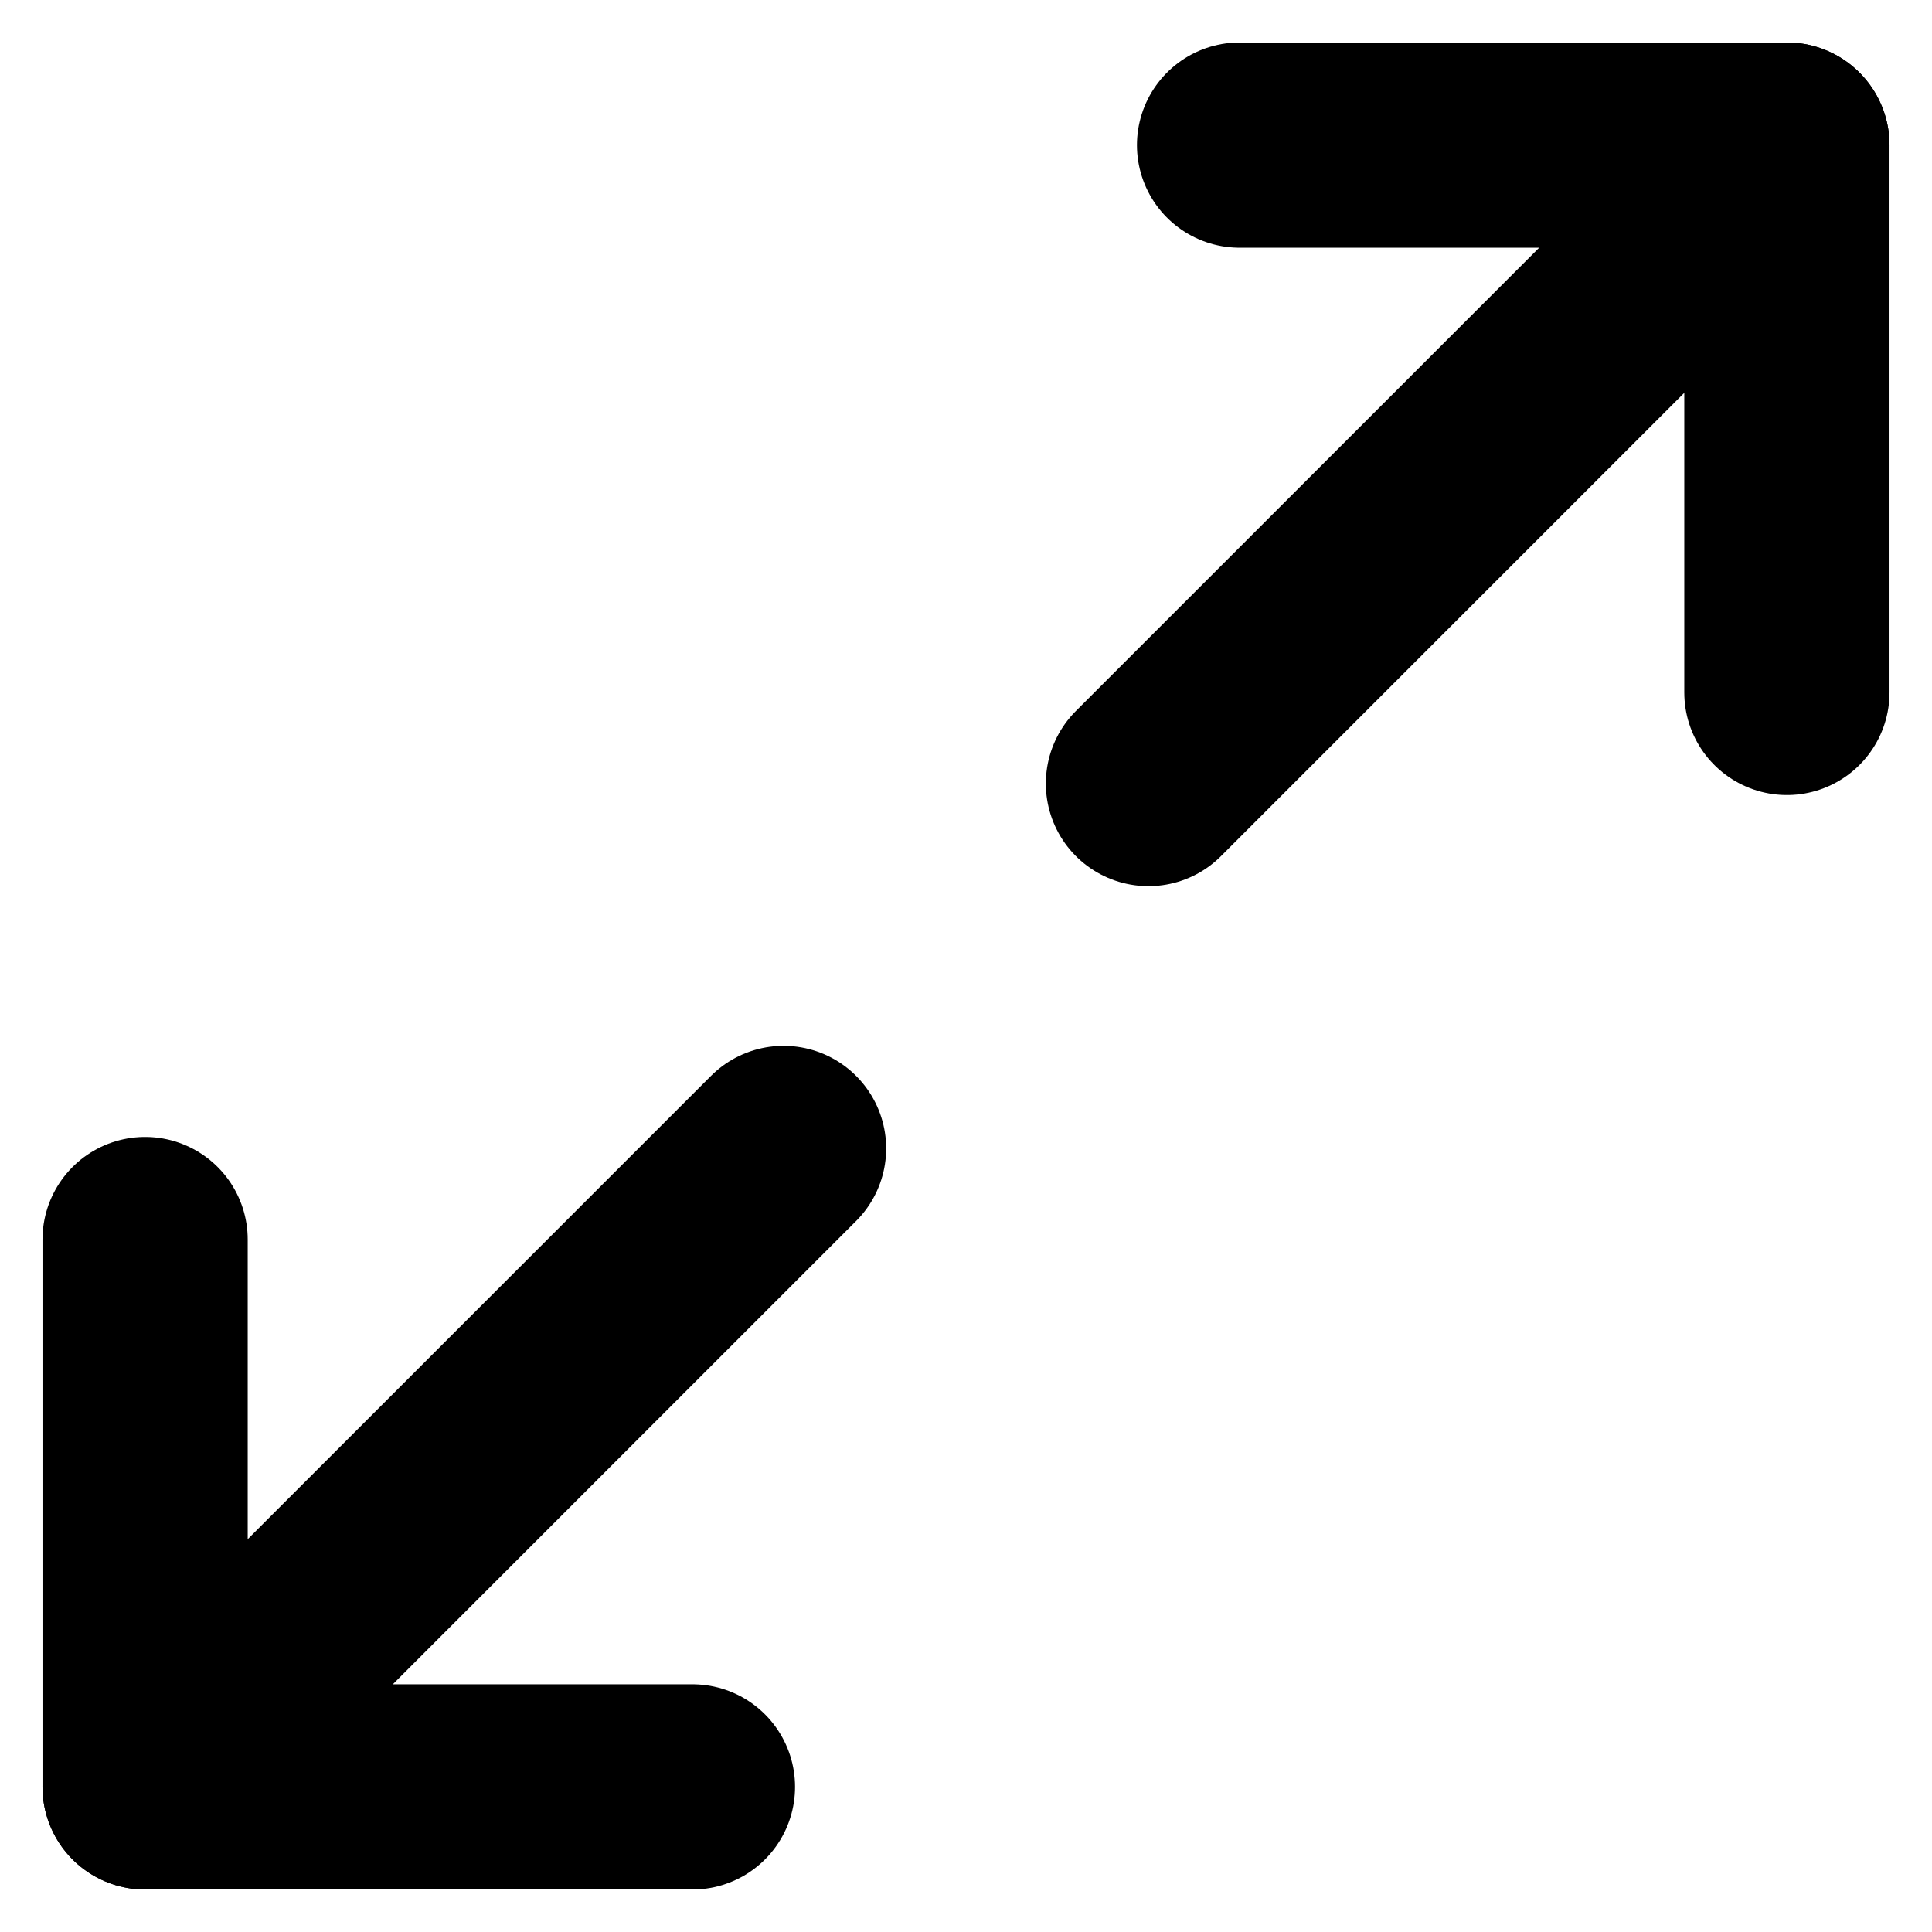 <svg xmlns="http://www.w3.org/2000/svg" width="9.414" height="9.414" viewBox="0 0 9.414 9.414">
  <g id="maximize-2_1_" data-name="maximize-2 (1)" transform="translate(-2.293 -2.293)">
    <path id="Path_4312" data-name="Path 4312" d="M15,3h2.667V5.667" transform="translate(-6.667 0)" fill="none" stroke="#000" stroke-linecap="round" stroke-linejoin="round" stroke-width="1"/>
    <path id="Path_4313" data-name="Path 4313" d="M5.667,17.667H3V15" transform="translate(0 -6.667)" fill="none" stroke="#000" stroke-linecap="round" stroke-linejoin="round" stroke-width="1"/>
    <line id="Line_1029" data-name="Line 1029" x1="3.111" y2="3.111" transform="translate(7.889 3)" fill="none" stroke="#000" stroke-linecap="round" stroke-linejoin="round" stroke-width="1"/>
    <line id="Line_1030" data-name="Line 1030" y1="3.111" x2="3.111" transform="translate(3 7.889)" fill="none" stroke="#000" stroke-linecap="round" stroke-linejoin="round" stroke-width="1"/>
  </g>
</svg>
